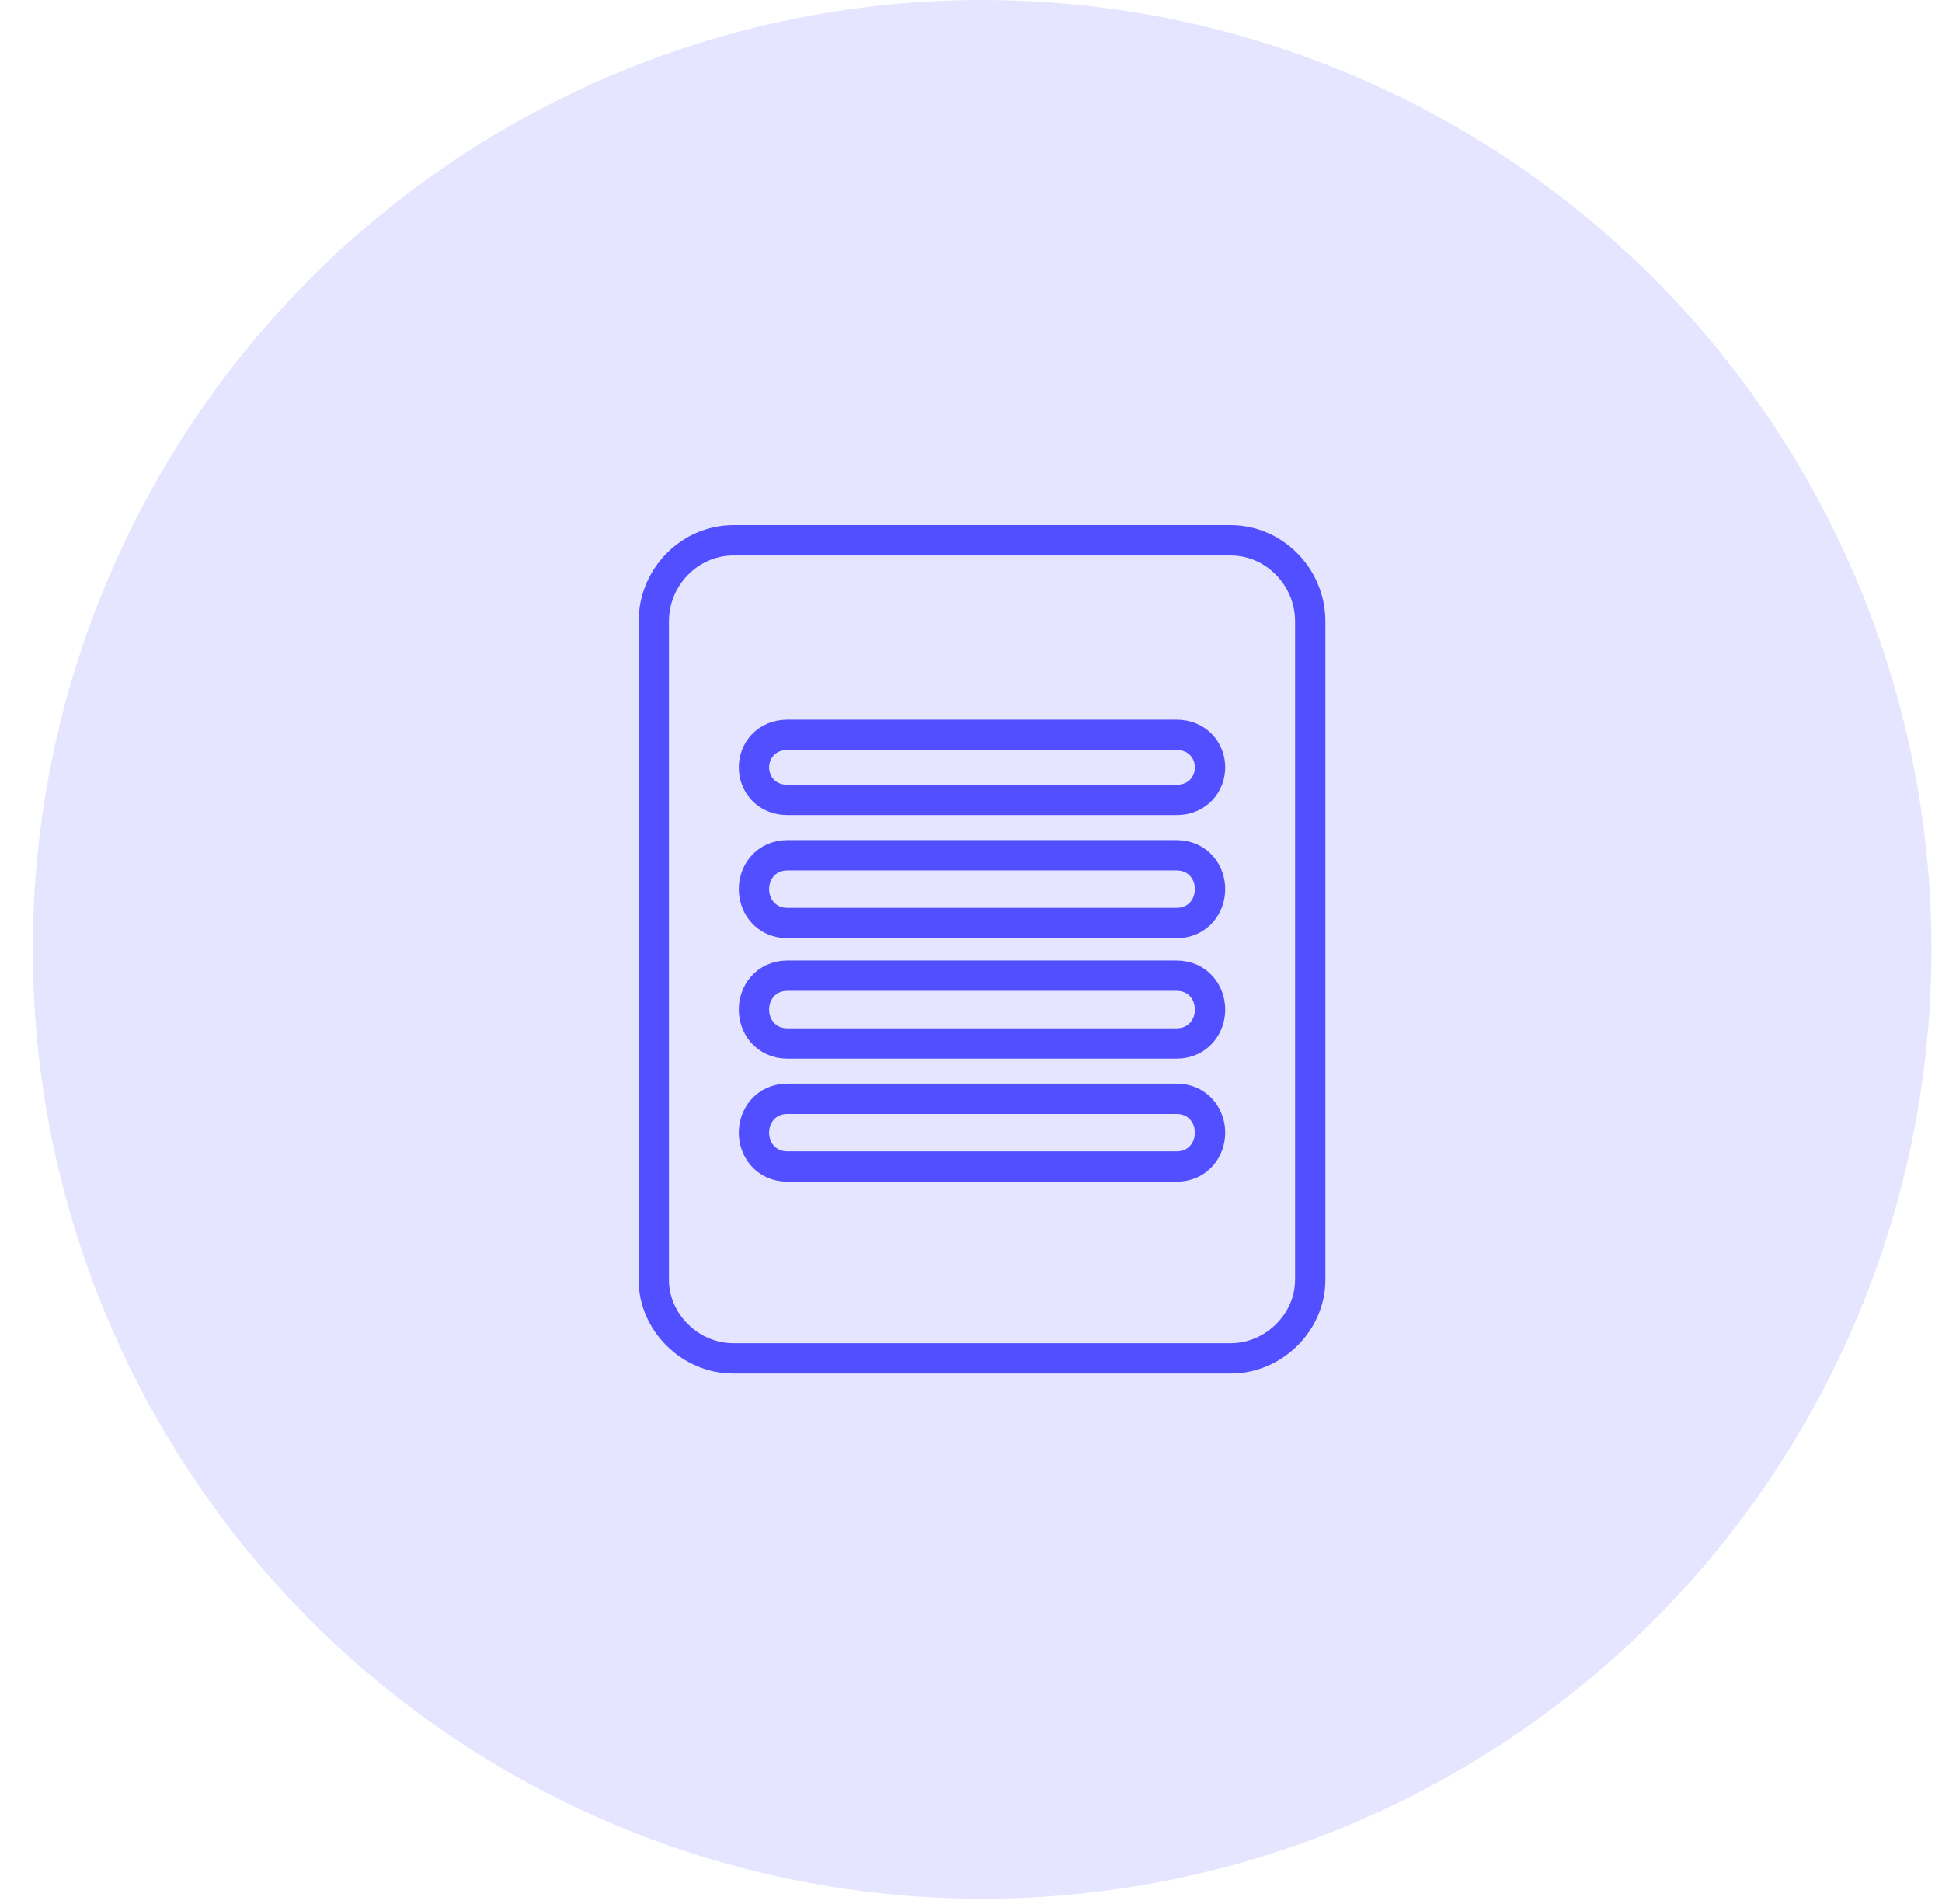 <svg width="51" height="50" viewBox="0 0 51 50" fill="none" xmlns="http://www.w3.org/2000/svg">
<circle cx="25.792" cy="24.931" r="24.931" fill="#E5E5FF"/>
<path d="M19.257 35.672H32.321C33.455 35.672 34.409 34.722 34.409 33.61V16.322C34.409 15.132 33.447 14.189 32.321 14.189H19.257C18.131 14.189 17.169 15.132 17.169 16.322V33.61C17.169 34.722 18.123 35.672 19.257 35.672ZM20.677 30.634C20.405 30.634 20.174 30.526 20.017 30.343C19.866 30.169 19.8 29.95 19.8 29.745C19.8 29.54 19.866 29.32 20.017 29.146C20.174 28.964 20.405 28.855 20.677 28.855H30.901C31.173 28.855 31.404 28.964 31.561 29.146C31.712 29.32 31.778 29.54 31.778 29.745C31.778 29.95 31.712 30.169 31.561 30.343C31.404 30.526 31.173 30.634 30.901 30.634H20.677ZM20.677 27.402C20.405 27.402 20.174 27.293 20.017 27.111C19.866 26.936 19.8 26.717 19.8 26.512C19.8 26.307 19.866 26.088 20.017 25.913C20.174 25.731 20.405 25.622 20.677 25.622H30.901C31.173 25.622 31.404 25.731 31.561 25.913C31.712 26.088 31.778 26.307 31.778 26.512C31.778 26.717 31.712 26.936 31.561 27.111C31.404 27.293 31.173 27.402 30.901 27.402H20.677ZM20.677 24.239C20.405 24.239 20.174 24.13 20.017 23.948C19.866 23.774 19.8 23.554 19.8 23.349C19.8 23.144 19.866 22.925 20.017 22.751C20.174 22.568 20.405 22.46 20.677 22.46H30.901C31.173 22.46 31.404 22.568 31.561 22.751C31.712 22.925 31.778 23.144 31.778 23.349C31.778 23.554 31.712 23.774 31.561 23.948C31.404 24.13 31.173 24.239 30.901 24.239H20.677ZM20.677 21.006C20.416 21.006 20.187 20.91 20.026 20.737C19.871 20.57 19.8 20.356 19.8 20.152C19.8 19.947 19.871 19.733 20.026 19.566C20.187 19.394 20.416 19.297 20.677 19.297H30.901C31.163 19.297 31.391 19.394 31.552 19.566C31.707 19.733 31.778 19.947 31.778 20.152C31.778 20.356 31.707 20.57 31.552 20.737C31.391 20.91 31.163 21.006 30.901 21.006H20.677Z" stroke="#514FFF" stroke-width="0.796"/>
</svg>
